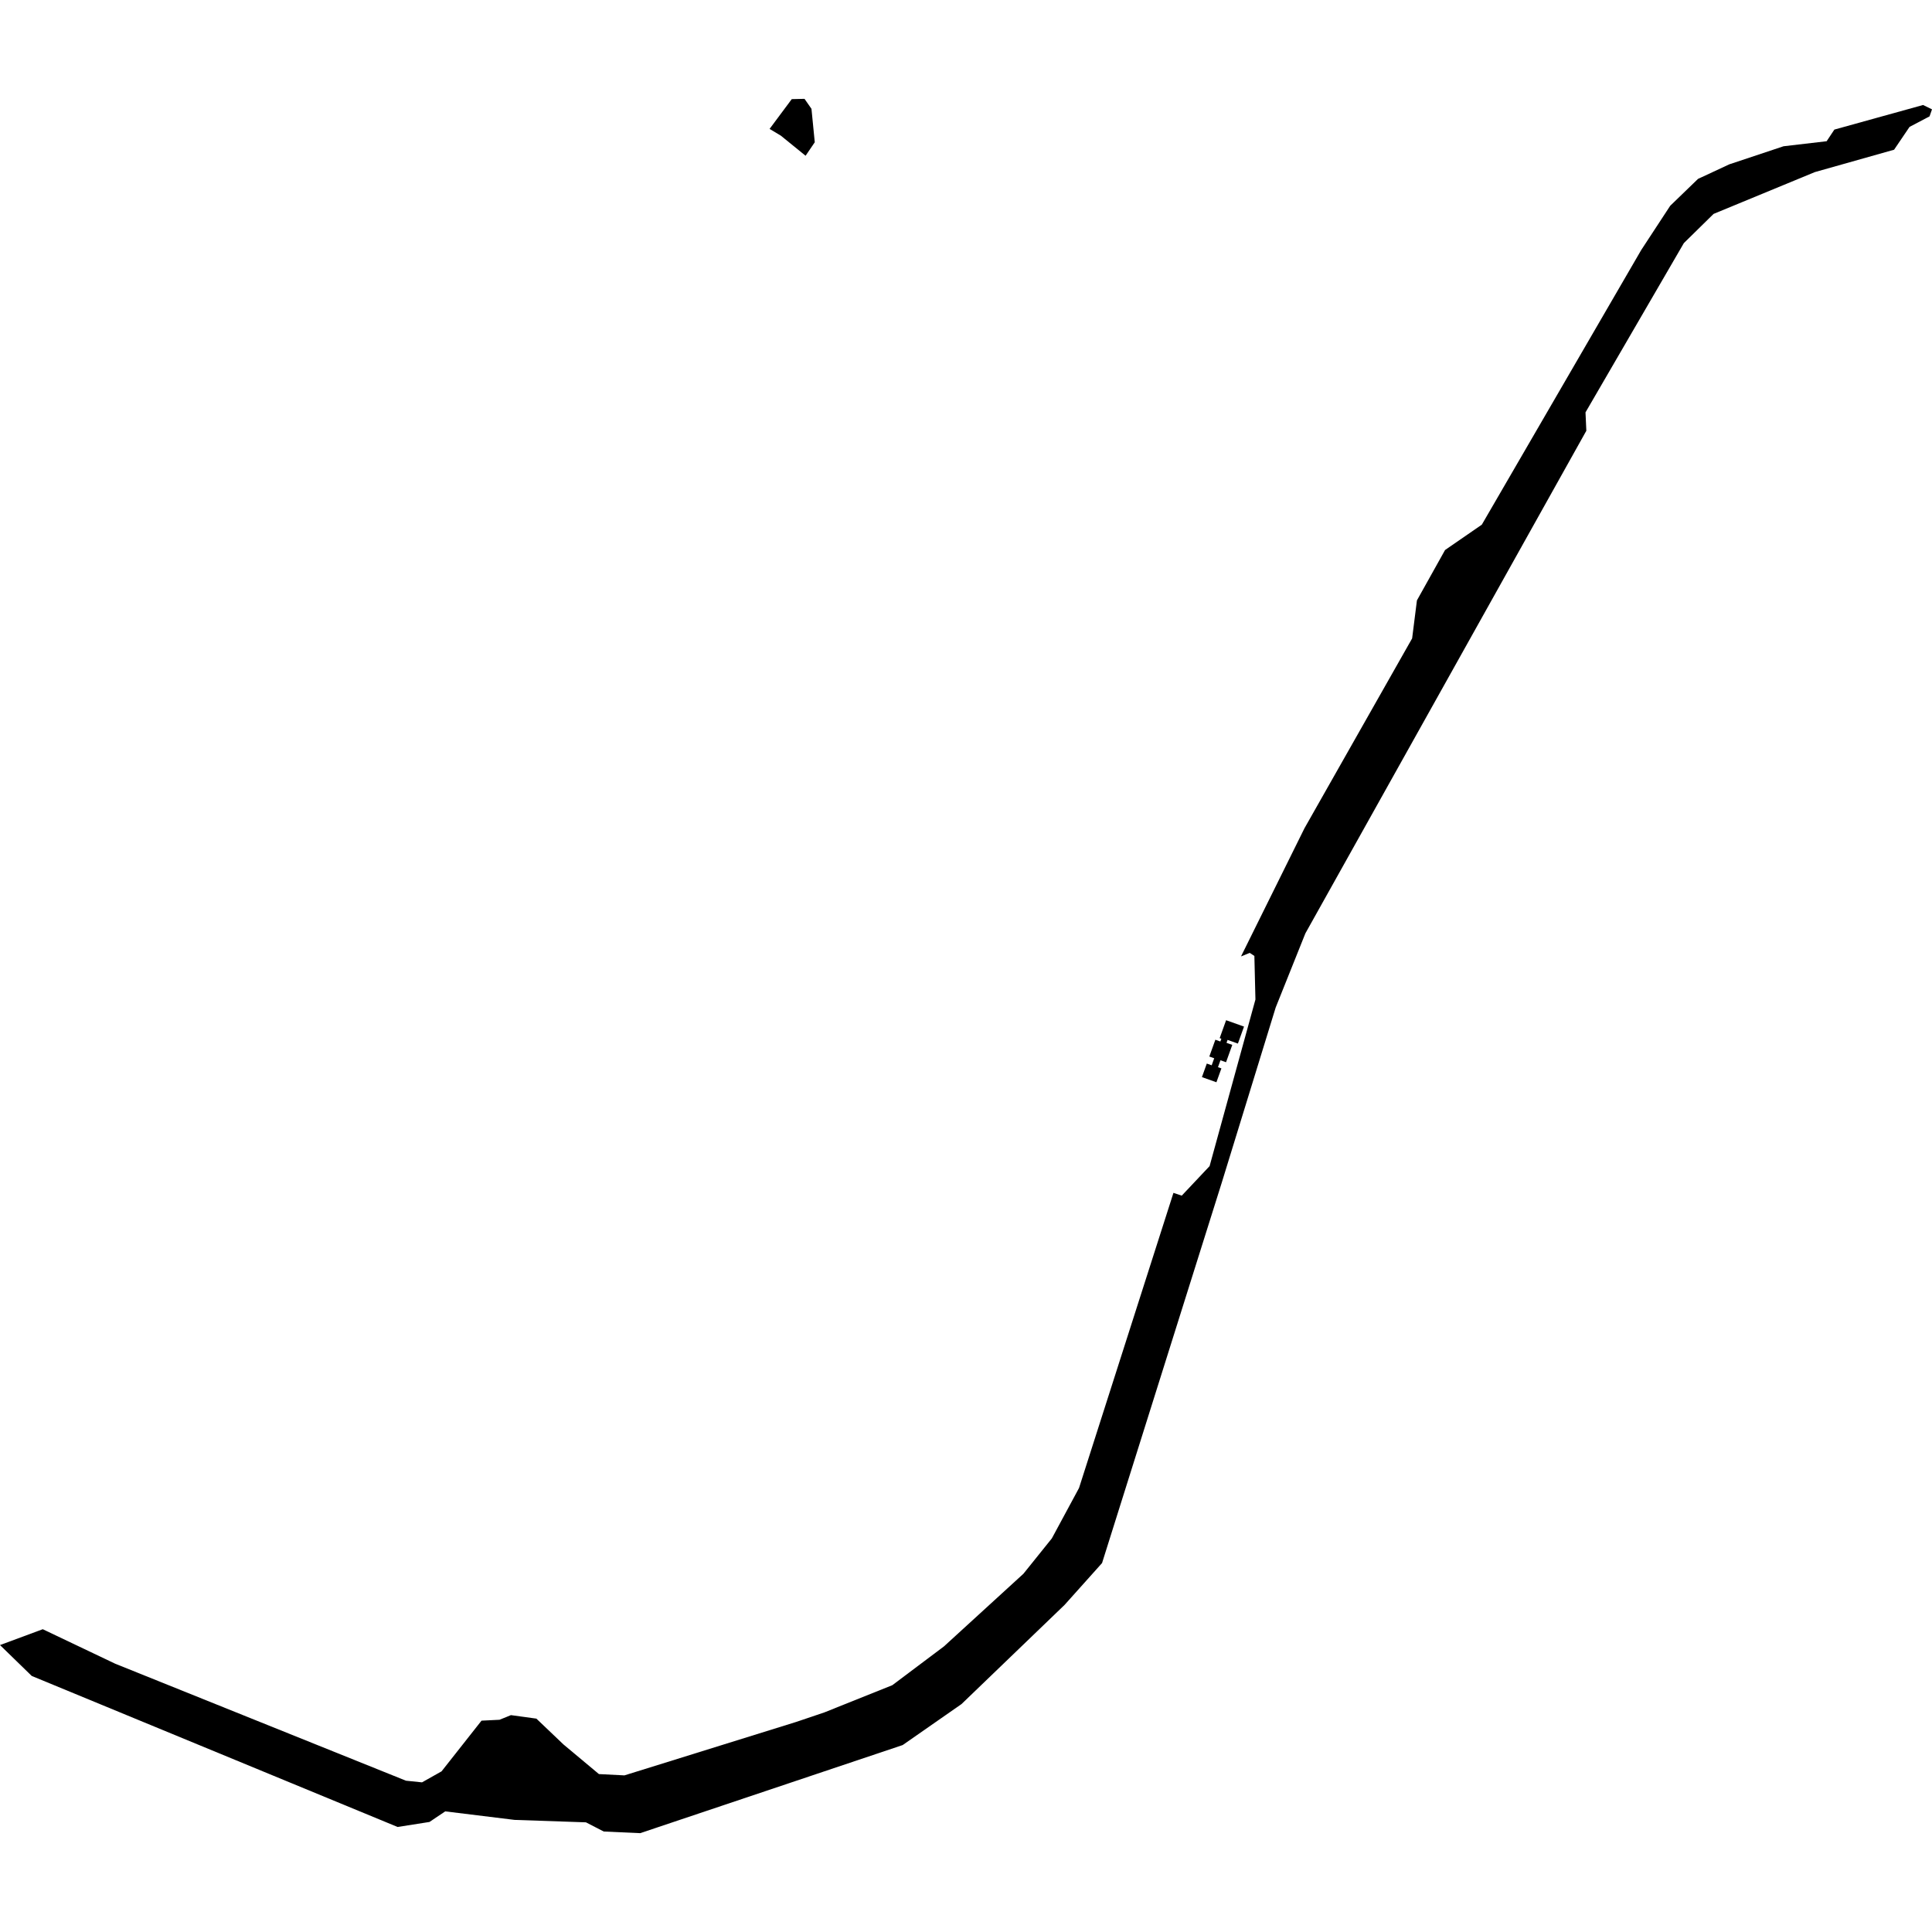 <?xml version="1.0" encoding="utf-8" standalone="no"?>
<!DOCTYPE svg PUBLIC "-//W3C//DTD SVG 1.1//EN"
  "http://www.w3.org/Graphics/SVG/1.1/DTD/svg11.dtd">
<!-- Created with matplotlib (https://matplotlib.org/) -->
<svg height="288pt" version="1.1" viewBox="0 0 288 288" width="288pt" xmlns="http://www.w3.org/2000/svg" xmlns:xlink="http://www.w3.org/1999/xlink">
 <defs>
  <style type="text/css">
*{stroke-linecap:butt;stroke-linejoin:round;}
  </style>
 </defs>
 <g id="figure_1">
  <g id="patch_1">
   <path d="M 0 288 
L 288 288 
L 288 0 
L 0 0 
z
" style="fill:none;opacity:0;"/>
  </g>
  <g id="axes_1">
   <g id="PatchCollection_1">
    <path clip-path="url(#p8be0242711)" d="M 4.733 249.832 
L -0 245.227 
L 5.773 243.088 
L 6.376 242.865 
L 17.153 247.998 
L 60.517 265.446 
L 62.91 265.692 
L 65.823 264.051 
L 71.78 256.495 
L 74.462 256.363 
L 76.167 255.671 
L 79.957 256.193 
L 83.989 260.037 
L 89.281 264.459 
L 93.083 264.653 
L 118.705 256.68 
L 122.882 255.268 
L 133.017 251.208 
L 140.709 245.43 
L 152.562 234.595 
L 156.795 229.328 
L 160.848 221.815 
L 174.924 177.818 
L 176.163 178.232 
L 180.312 173.83 
L 187.145 148.998 
L 186.988 142.502 
L 186.298 142.046 
L 184.995 142.572 
L 194.457 123.464 
L 210.504 95.166 
L 211.219 89.499 
L 215.413 81.989 
L 220.891 78.212 
L 244.655 37.269 
L 248.977 30.673 
L 253.121 26.667 
L 257.801 24.49 
L 265.871 21.803 
L 272.293 21.053 
L 273.445 19.318 
L 279.896 17.529 
L 286.671 15.651 
L 288 16.301 
L 287.634 17.348 
L 284.652 18.917 
L 282.349 22.318 
L 270.537 25.654 
L 255.441 31.886 
L 251.01 36.238 
L 236.348 61.472 
L 236.473 64.211 
L 194.591 139.135 
L 190.167 150.18 
L 182.132 176.274 
L 168.734 218.851 
L 164.282 233.001 
L 158.696 239.239 
L 143.334 254.02 
L 134.56 260.133 
L 95.434 273.266 
L 90.002 273.022 
L 87.346 271.652 
L 76.711 271.289 
L 66.37 270.018 
L 64.023 271.596 
L 59.272 272.344 
L 4.733 249.832 
"/>
    <path clip-path="url(#p8be0242711)" d="M 118.025 14.777 
L 119.928 14.734 
L 120.964 16.221 
L 121.456 21.206 
L 120.088 23.218 
L 116.397 20.221 
L 114.721 19.215 
L 118.025 14.777 
"/>
    <path clip-path="url(#p8be0242711)" d="M 185.443 153.032 
L 184.533 155.564 
L 182.991 155.015 
L 182.834 155.451 
L 183.695 155.758 
L 182.764 158.345 
L 181.934 158.049 
L 181.562 159.083 
L 182.073 159.264 
L 181.329 161.331 
L 179.169 160.563 
L 179.895 158.544 
L 180.623 158.803 
L 180.999 157.754 
L 180.271 157.495 
L 181.172 154.991 
L 181.917 155.256 
L 182.066 154.841 
L 181.814 154.752 
L 182.774 152.082 
L 185.443 153.032 
"/>
   </g>
  </g>
 </g>
 <defs>
  <clipPath id="p8be0242711">
   <rect height="258.531" width="288" x="0" y="14.734"/>
  </clipPath>
 </defs>
</svg>
